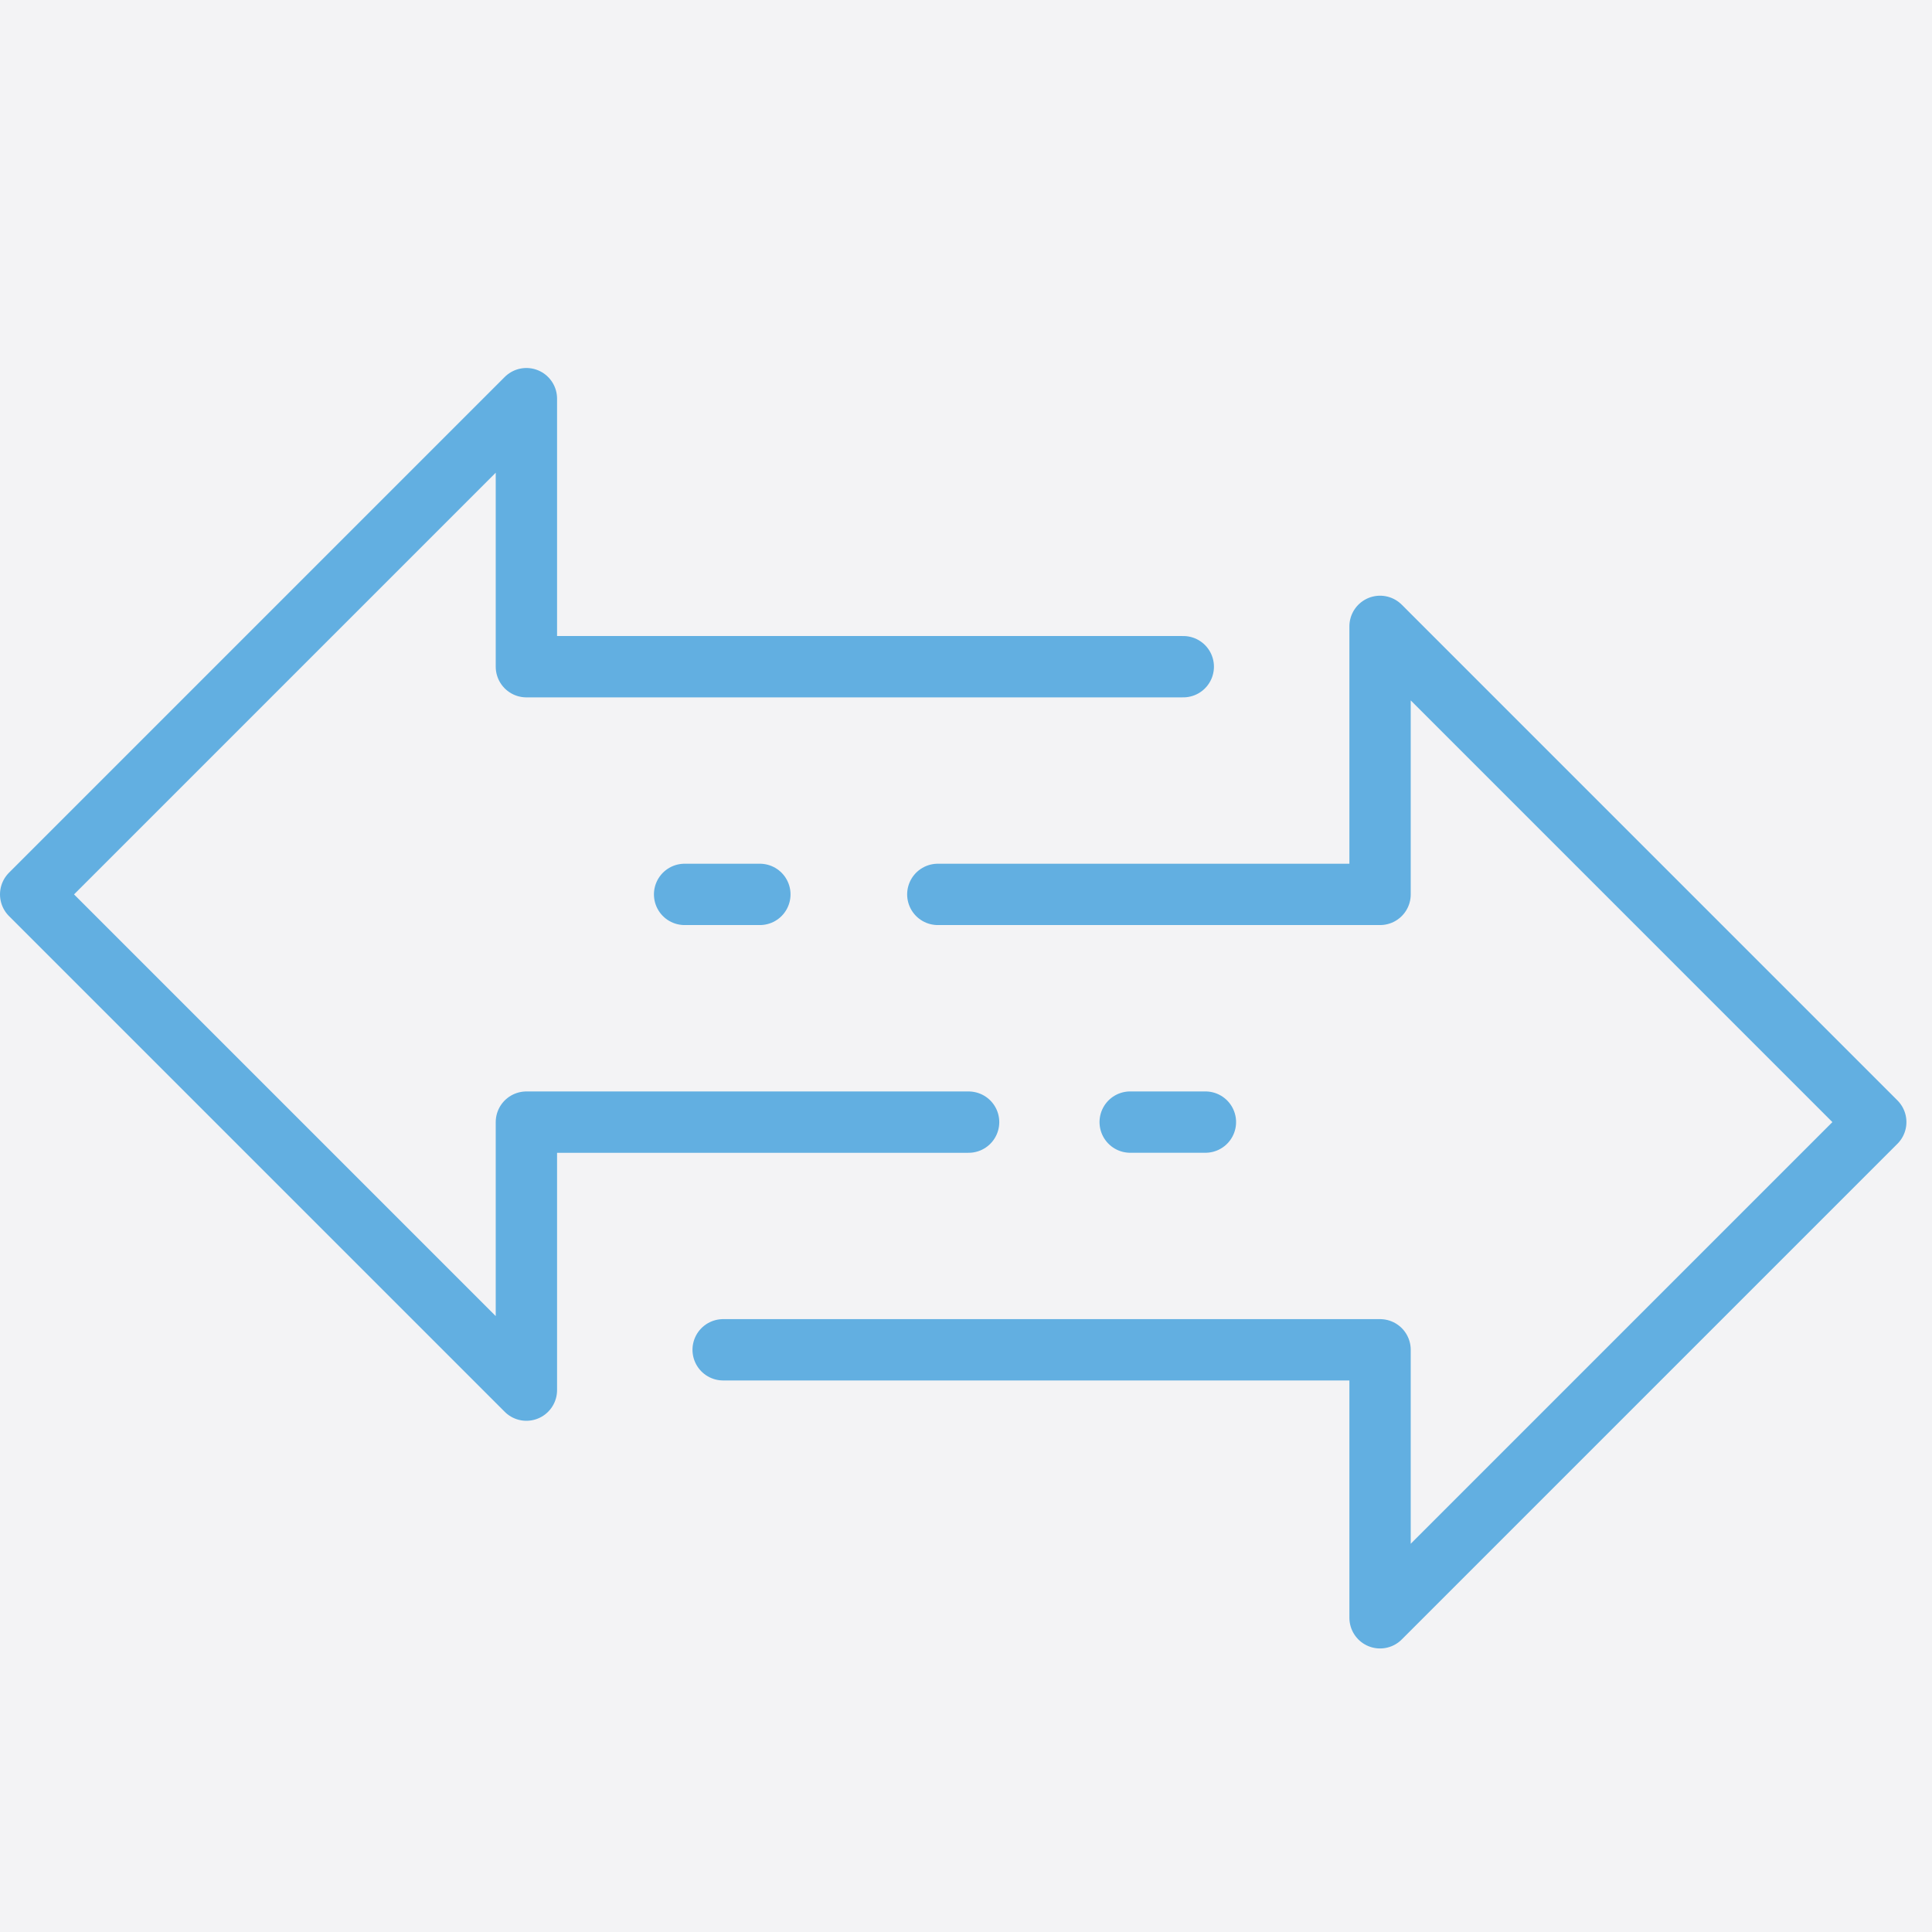 <svg xmlns="http://www.w3.org/2000/svg" width="63" height="63" viewBox="0 0 63 63">
    <g fill="none" fill-rule="evenodd">
        <g>
            <g>
                <g>
                    <g>
                        <path fill="#F3F3F5" d="M0 0H63V63H0z" transform="translate(-160 -2338) translate(87 1749) translate(73 589)"/>
                        <g stroke="#62AFE1" stroke-linecap="round" stroke-linejoin="round" stroke-width="2">
                            <path d="M37.585 8.74L16.165 8.74 16.165 0 0 16.165 16.165 32.33 16.165 23.591 30.585 23.591M38.307 23.59L35.854 23.59" transform="translate(-160 -2338) translate(87 1749) translate(73 589) translate(1 13)"/>
                            <path d="M22.581 31.015L44.002 31.015 44.002 39.754 60.166 23.59 44.002 7.425 44.002 16.165 29.581 16.165M23.778 16.165L21.324 16.165" transform="translate(-160 -2338) translate(87 1749) translate(73 589) translate(1 13)"/>
                        </g>
                    </g>
                </g>
            </g>
        </g>
    </g>
</svg>
